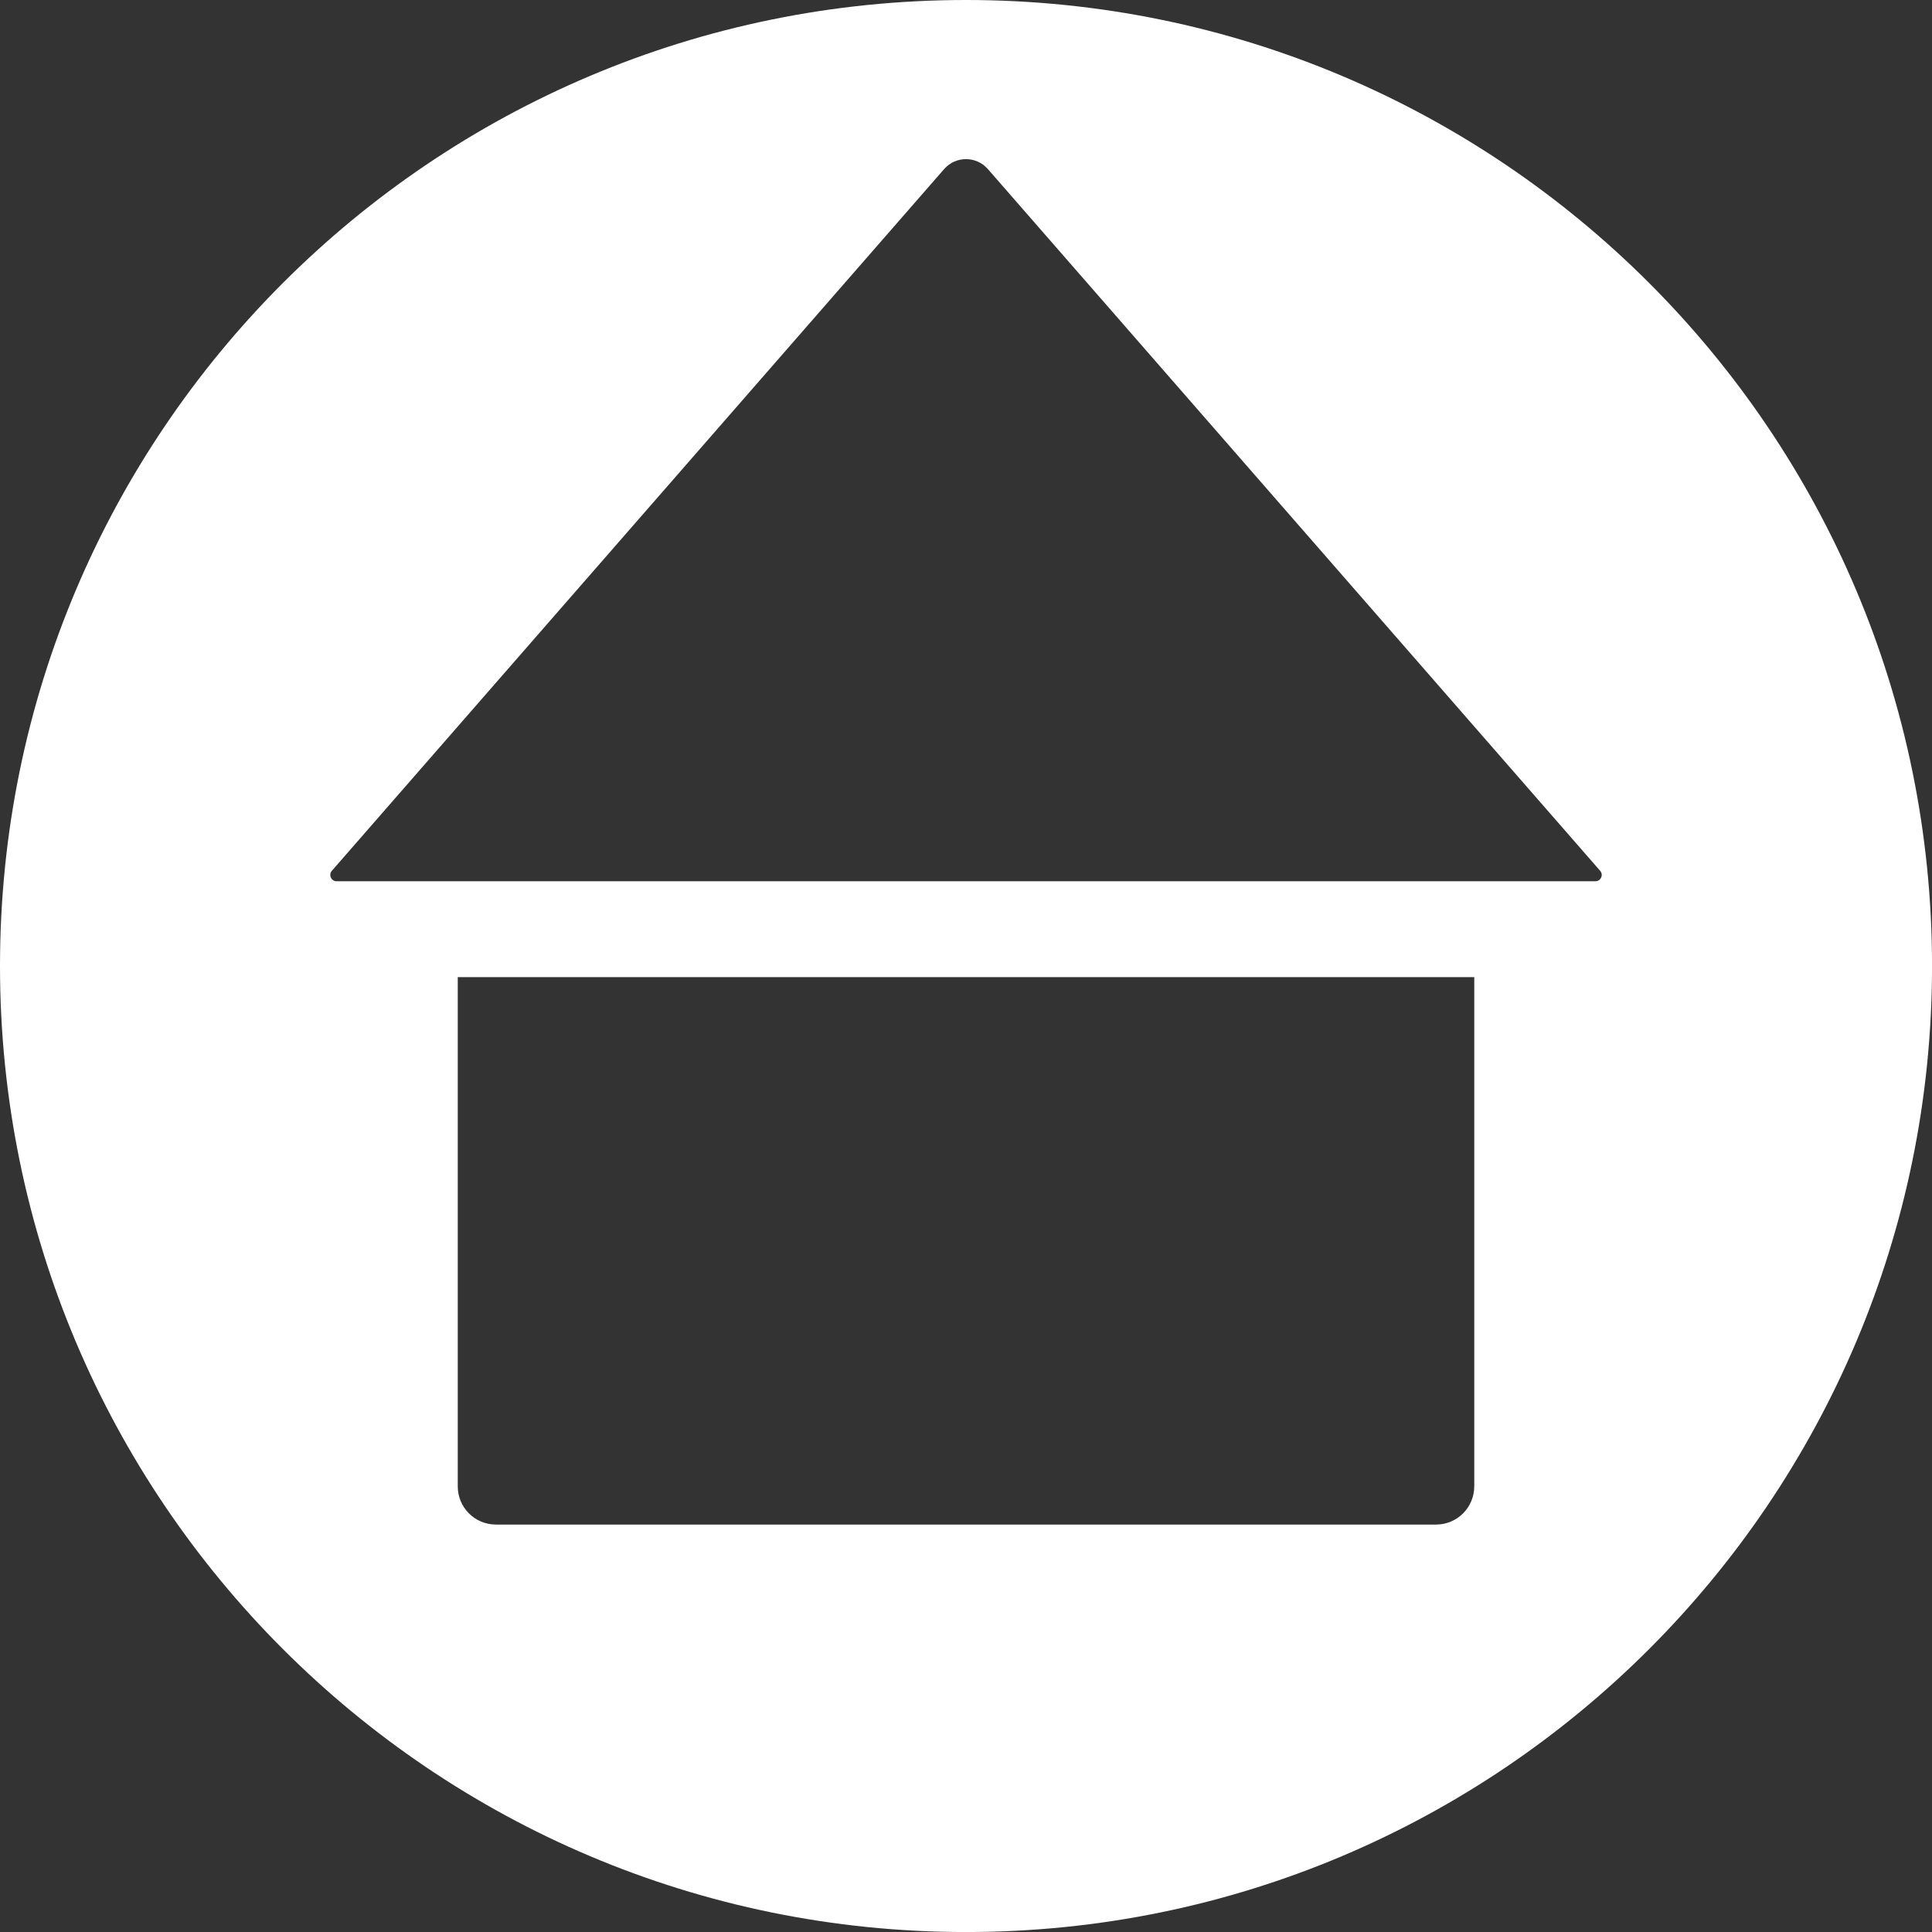 <?xml version="1.0" encoding="UTF-8"?><svg id="Layer_2" xmlns="http://www.w3.org/2000/svg" viewBox="0 0 547.91 547.91"><rect x="0" y="0" width="547.91" height="547.91" fill="#333333" stroke="none"/><defs><style>.cls-1{fill:#fff;stroke-width:0px;}</style></defs><g id="Layer_1-2"><path class="cls-1" d="M273.96,0C122.65,0,0,122.66,0,273.96s122.65,273.96,273.96,273.96,273.96-122.65,273.96-273.96S425.26,0,273.96,0ZM418.09,421.54c0,5.97-4.84,10.82-10.82,10.82H140.64c-5.98,0-10.82-4.84-10.82-10.82v-144.43h288.28v144.43ZM452.46,249.92H95.46c-1.53,0-2.35-1.81-1.35-2.96L267.75,47.95c3.28-3.76,9.13-3.76,12.41,0l173.64,199.01c1.01,1.15.19,2.96-1.35,2.96Z"/></g></svg>